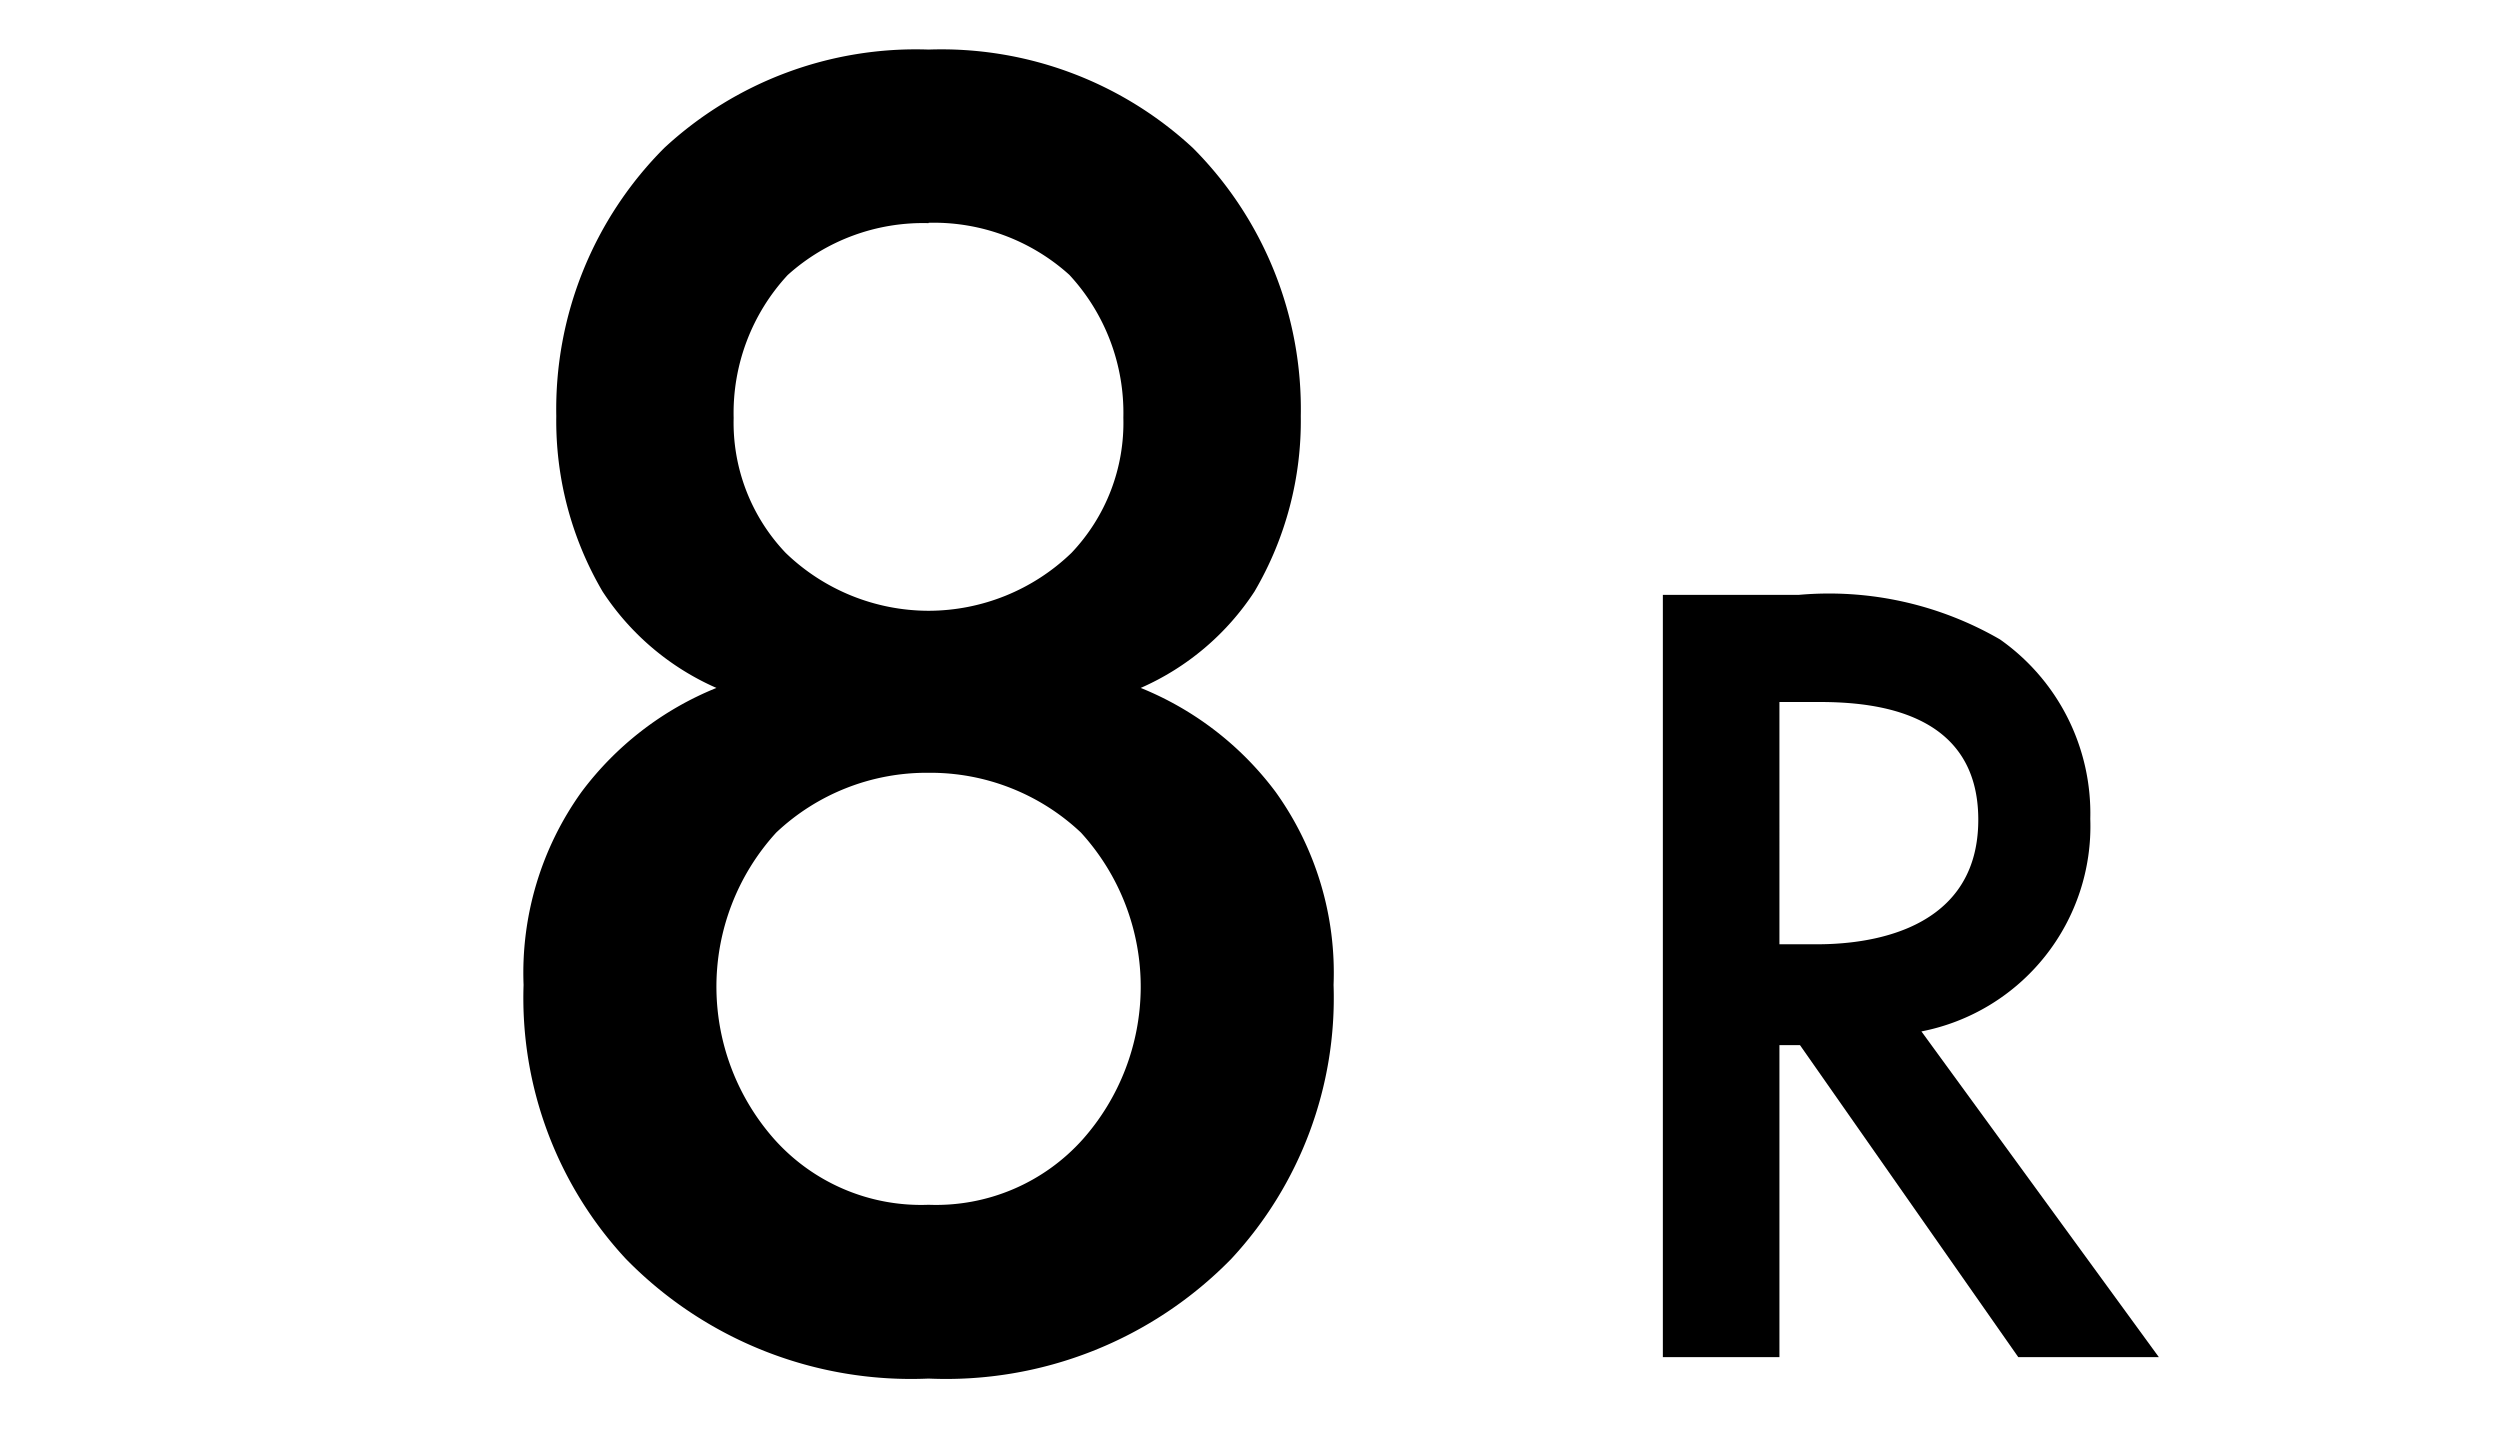 <svg xmlns="http://www.w3.org/2000/svg" xmlns:xlink="http://www.w3.org/1999/xlink" width="35" height="20" viewBox="0 0 35 20">
  <defs>
    <clipPath id="clip-path">
      <rect id="mask" width="35" height="20" transform="translate(705 398)" fill="red"/>
    </clipPath>
  </defs>
  <g id="_8R" data-name="8R" transform="translate(-705 -398)" clip-path="url(#clip-path)">
    <path id="パス_5" data-name="パス 5" d="M0-8.181a3.07,3.07,0,0,1,2.133.837A3.2,3.2,0,0,1,2.97-5.157a3.226,3.226,0,0,1-.81,2.106A2.755,2.755,0,0,1,0-2.133a2.755,2.755,0,0,1-2.16-.918,3.226,3.226,0,0,1-.81-2.106,3.2,3.2,0,0,1,.837-2.187A3.07,3.07,0,0,1,0-8.181Zm0-7.7a2.832,2.832,0,0,1,1.971.729,2.843,2.843,0,0,1,.756,2A2.643,2.643,0,0,1,2-11.259a2.888,2.888,0,0,1-2,.81,2.888,2.888,0,0,1-2-.81,2.643,2.643,0,0,1-.729-1.89,2.843,2.843,0,0,1,.756-2A2.832,2.832,0,0,1,0-15.876ZM2.97-9.369a3.66,3.66,0,0,0,1.593-1.35,4.72,4.72,0,0,0,.648-2.457A5.175,5.175,0,0,0,3.7-16.929,5.179,5.179,0,0,0,0-18.306a5.179,5.179,0,0,0-3.7,1.377,5.175,5.175,0,0,0-1.512,3.753,4.72,4.72,0,0,0,.648,2.457A3.66,3.66,0,0,0-2.97-9.369,4.43,4.43,0,0,0-4.86-7.911a4.346,4.346,0,0,0-.81,2.7A5.368,5.368,0,0,0-4.239-1.377,5.583,5.583,0,0,0,0,.3,5.583,5.583,0,0,0,4.239-1.377,5.368,5.368,0,0,0,5.67-5.211a4.346,4.346,0,0,0-.81-2.7A4.43,4.43,0,0,0,2.97-9.369Z" transform="translate(718 417)"/>
    <path id="パス_6" data-name="パス 6" d="M1.28-10.672V0H2.912V-4.368H3.2L6.256,0H8.224L4.9-4.56A2.927,2.927,0,0,0,7.264-7.536,2.978,2.978,0,0,0,6-10.048a4.779,4.779,0,0,0-2.816-.624Zm1.632,1.5h.56c.8,0,2.224.144,2.224,1.648,0,1.7-1.824,1.744-2.272,1.744H2.912Z" transform="translate(727 417)"/>
  </g>
</svg>
